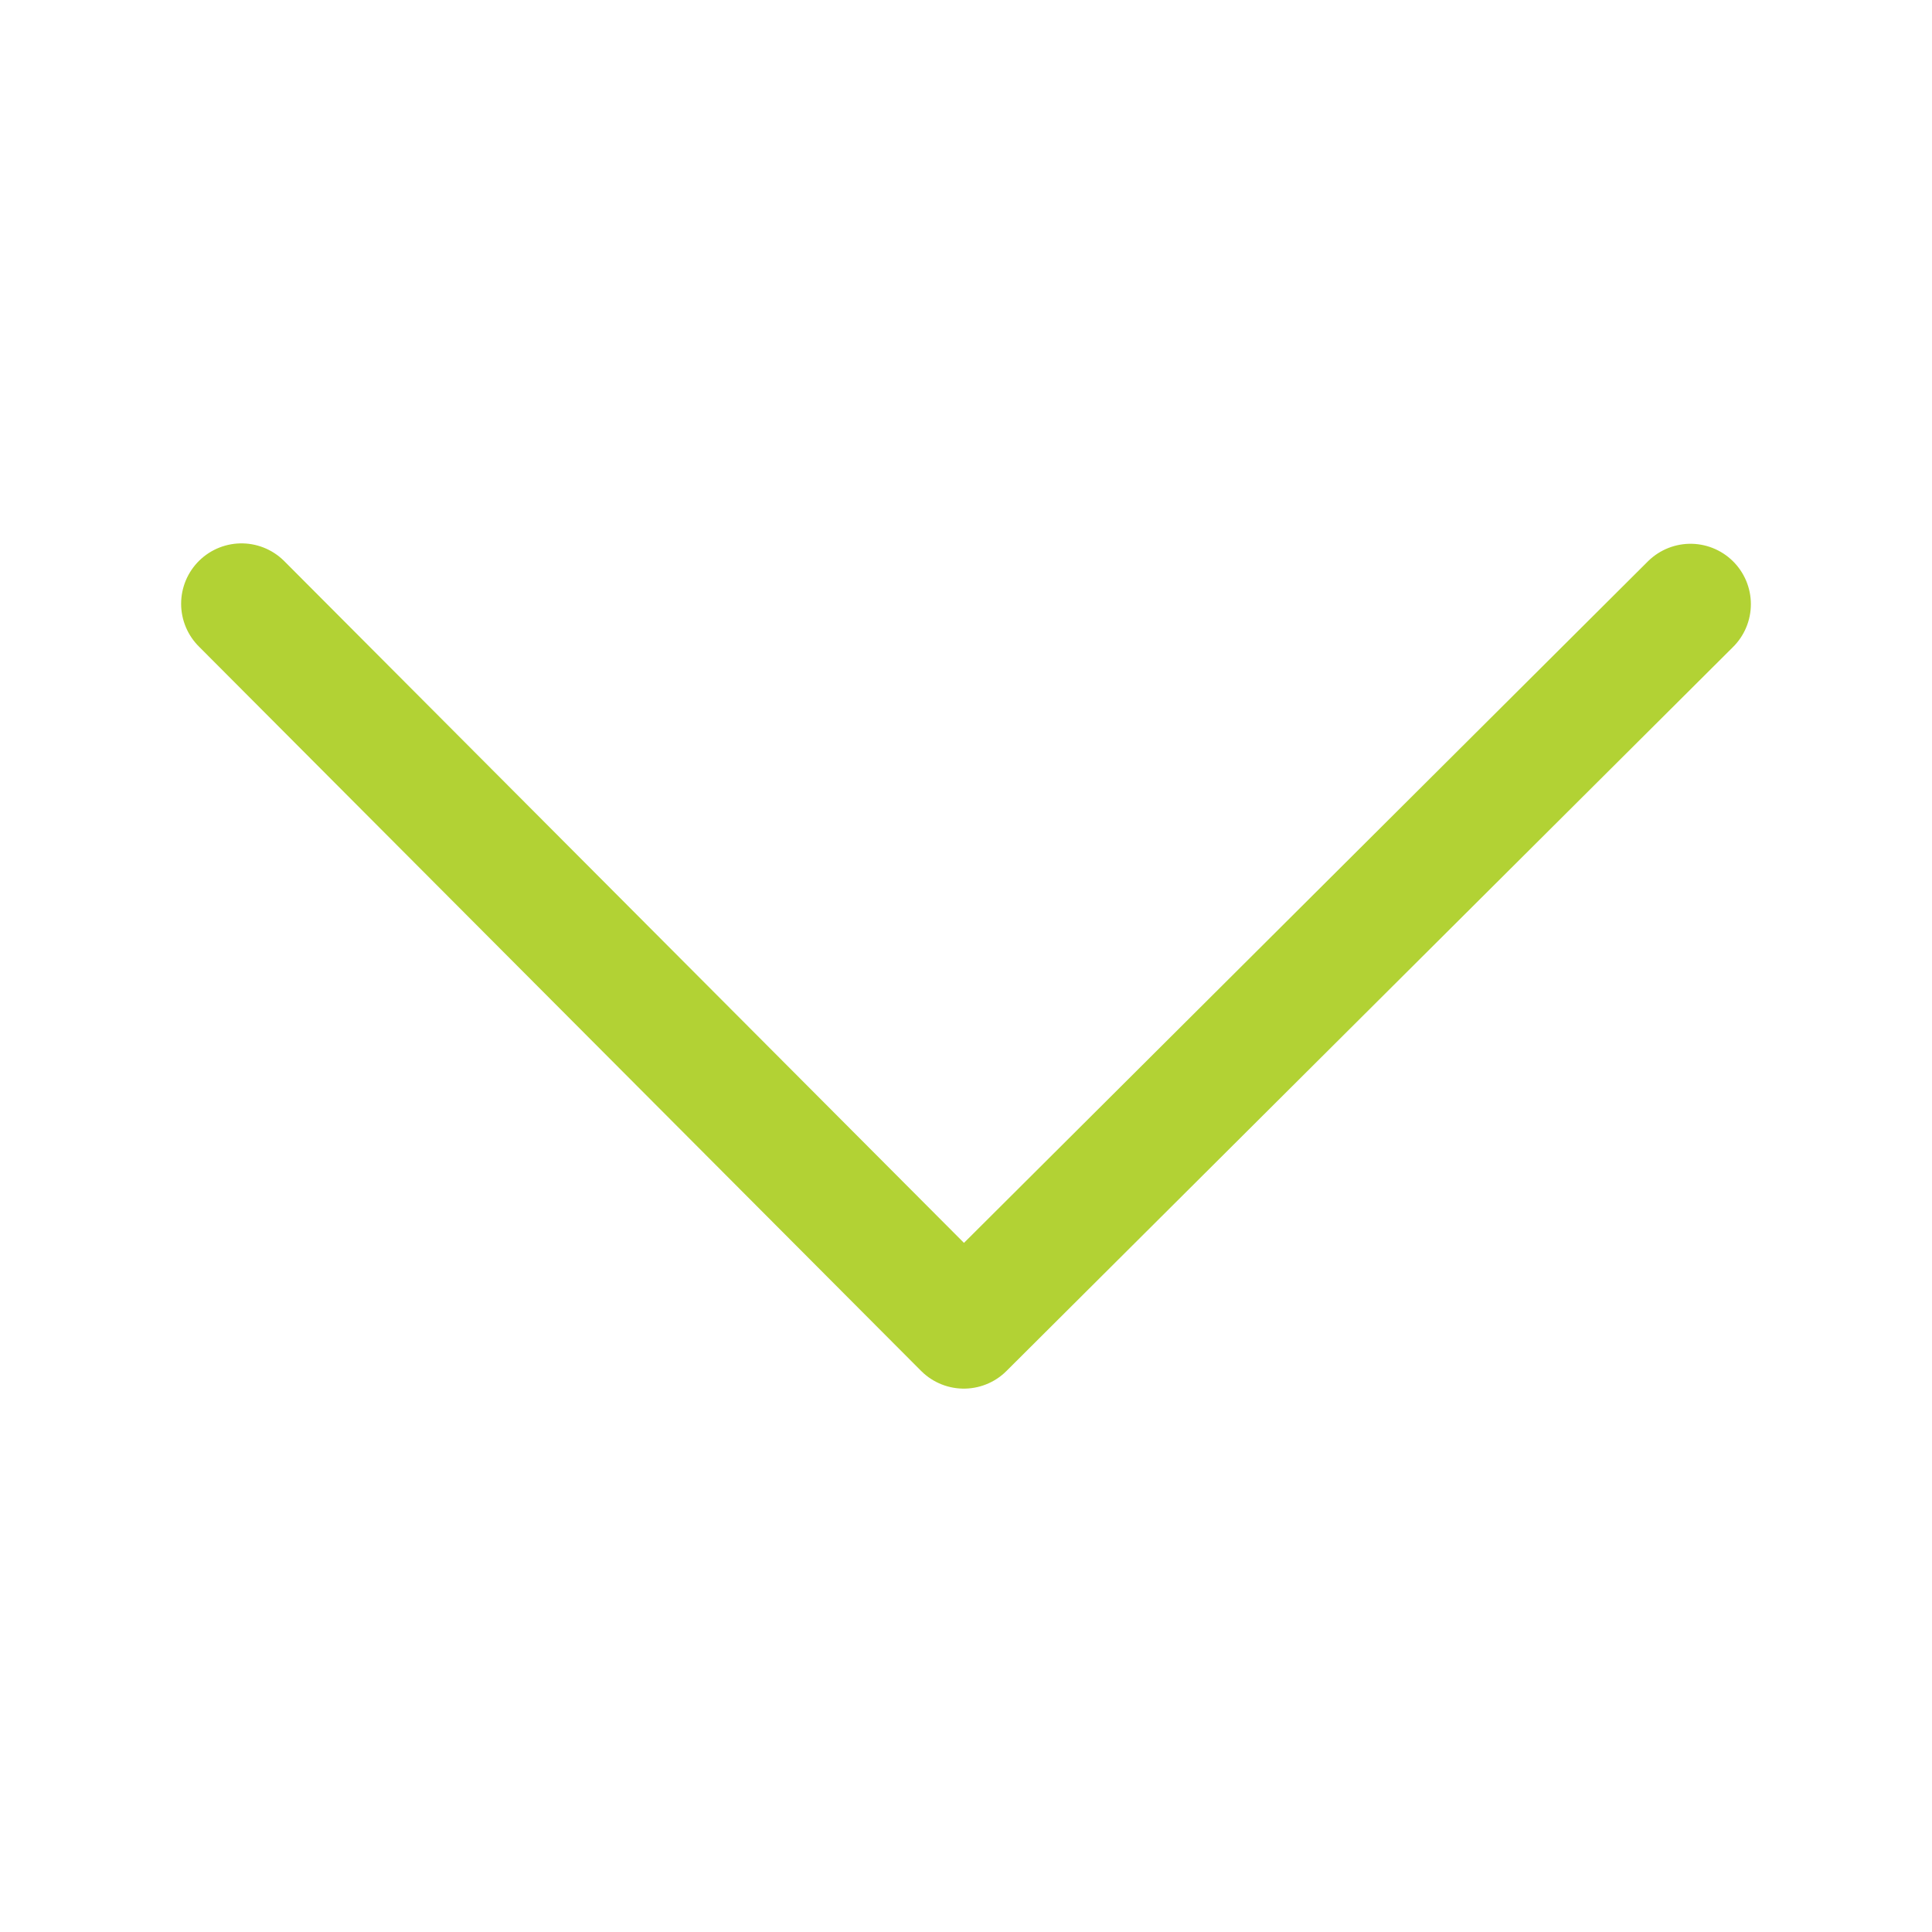 <svg width="24" height="24" viewBox="0 0 24 24" fill="none" xmlns="http://www.w3.org/2000/svg">
<path d="M21 7.505L11.973 16.5L3 7.5" stroke="#B2D234" stroke-width="1.5" stroke-linecap="round" stroke-linejoin="round"/>
</svg>
